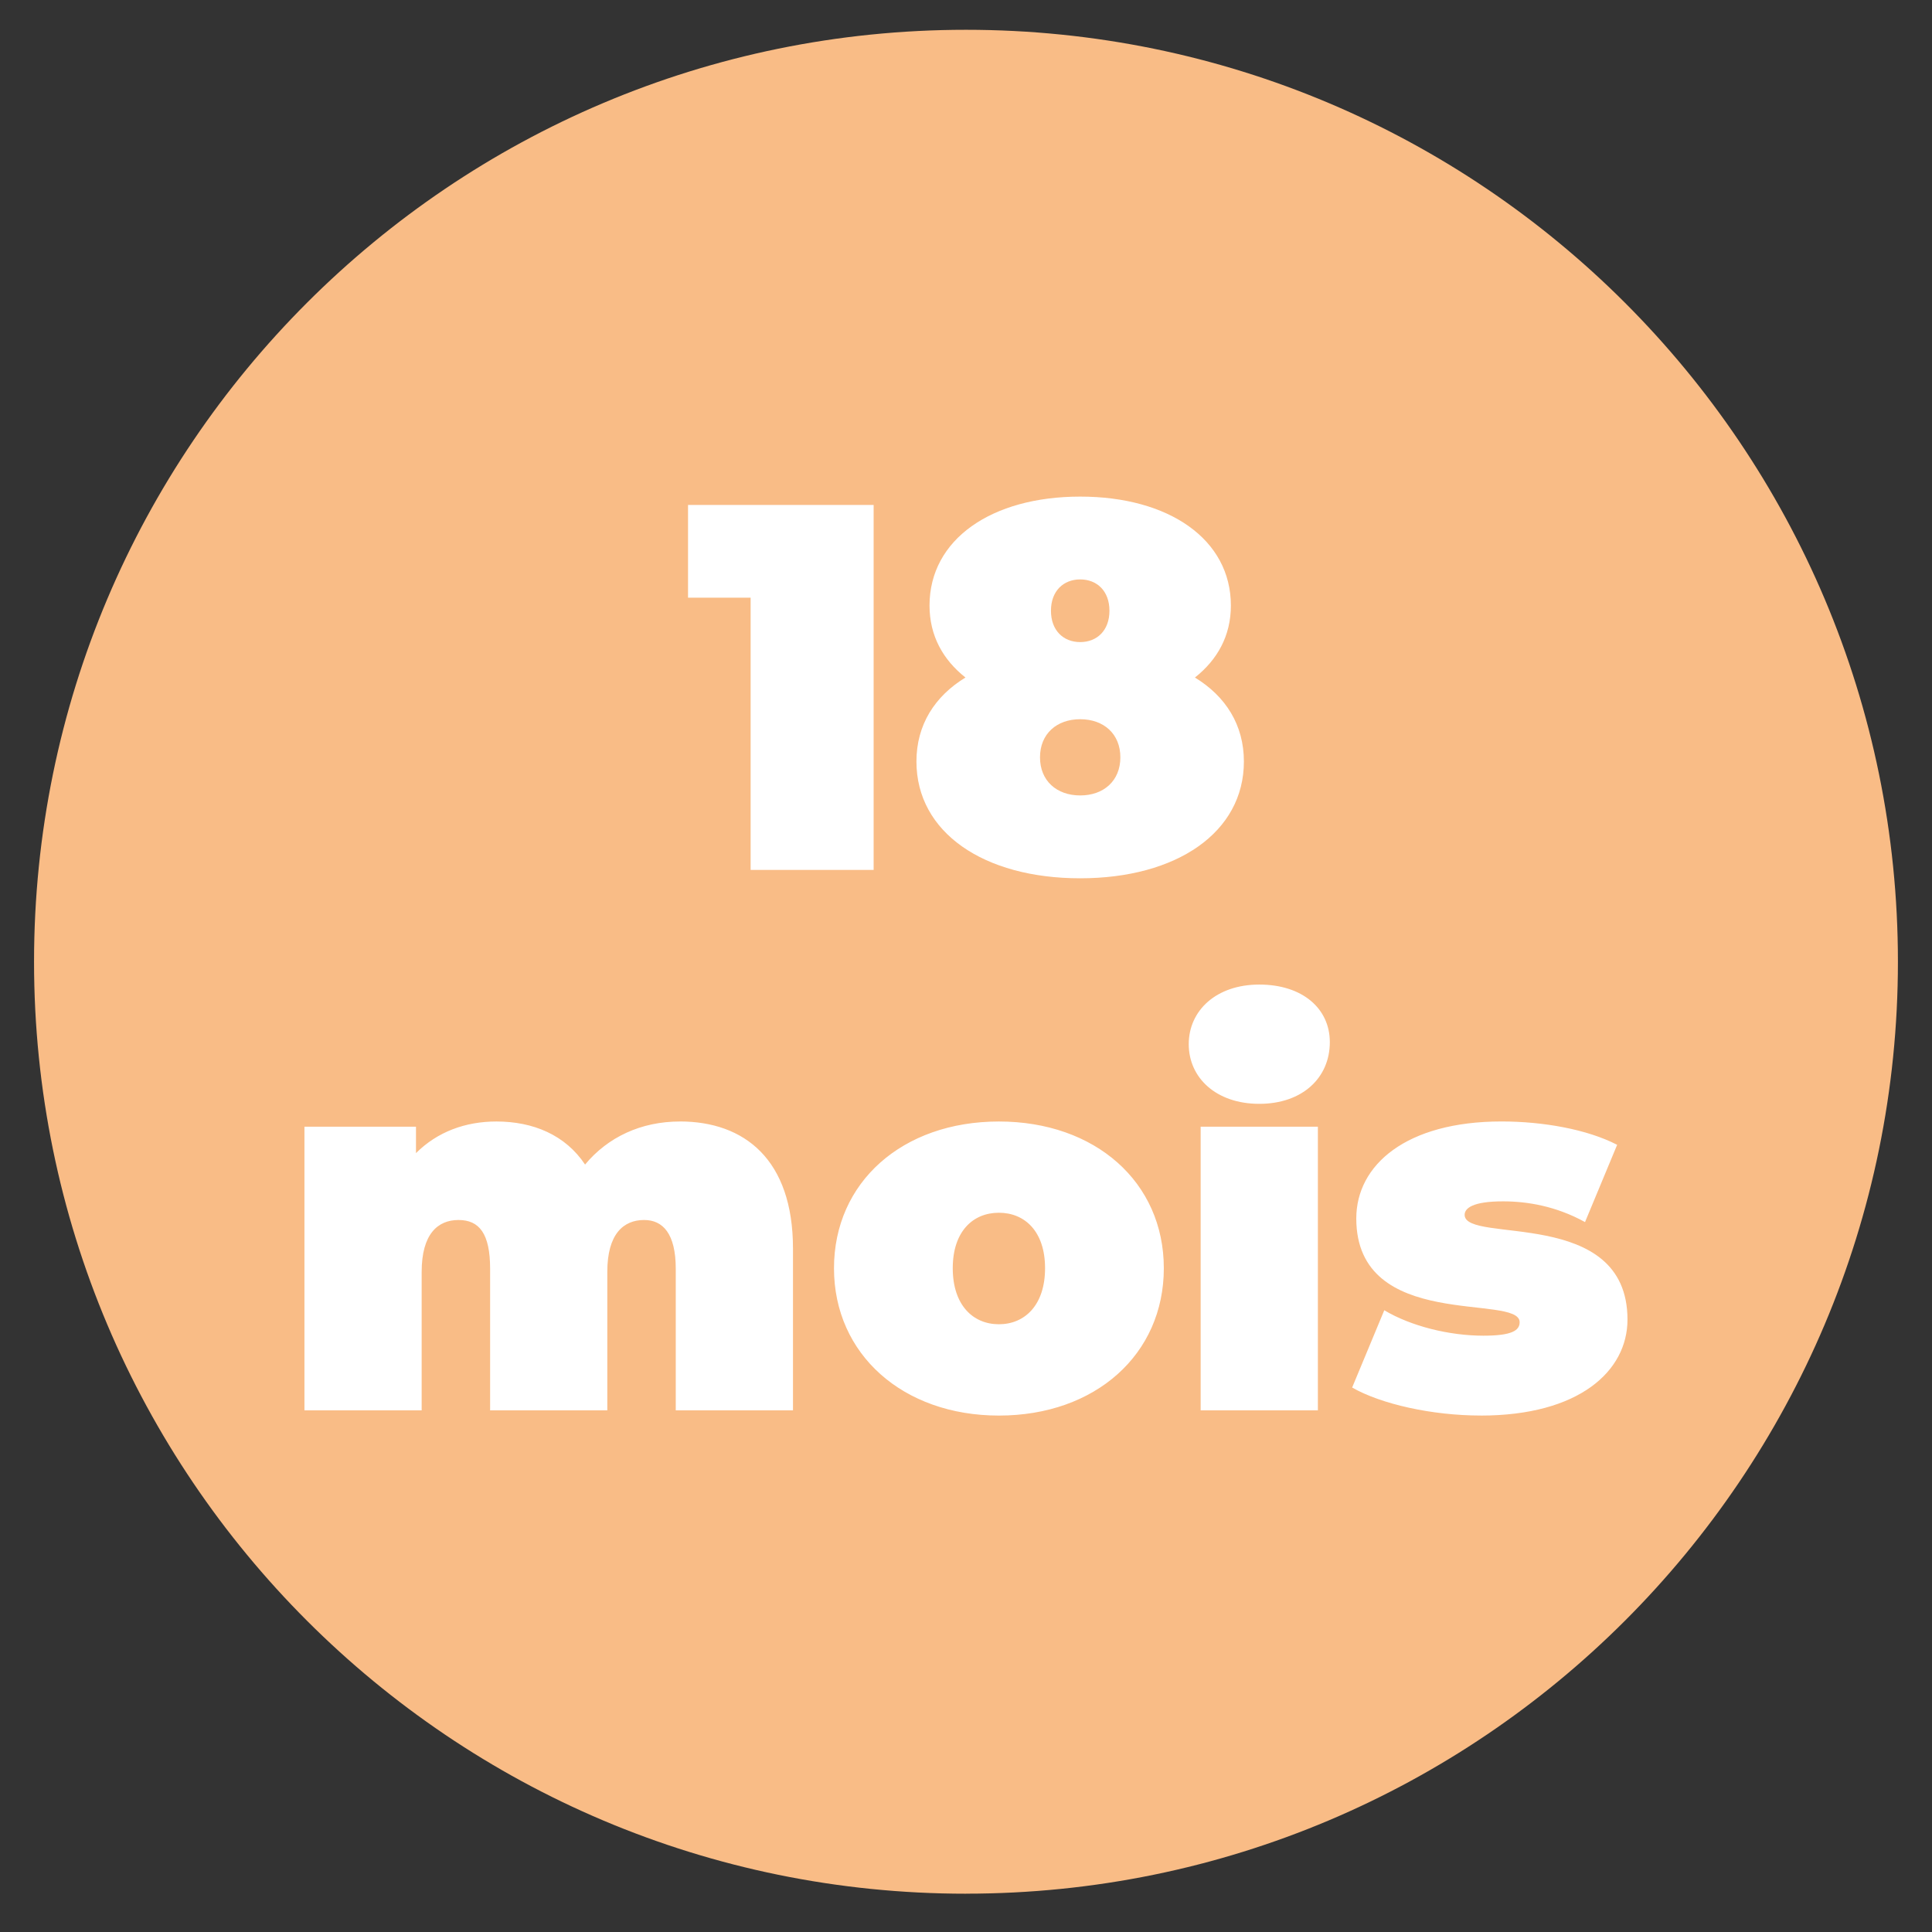 <svg xmlns="http://www.w3.org/2000/svg" xmlns:xlink="http://www.w3.org/1999/xlink" id="Calque_1" data-name="Calque 1" width="527.23" height="527.23" viewBox="0 0 527.23 527.23"><rect x="0" y="0" width="527.23" height="527.23" fill="#333333" stroke="none"/><defs><style>      .cls-1 {        fill: #f9bc86;      }      .cls-2 {        fill: #fff;      }      .cls-3 {        fill: none;      }      .cls-4 {        clip-path: url(#clippath);      }    </style><clipPath id="clippath"><rect class="cls-3" x="9.29" y="8.13" width="508.65" height="508.65"></rect></clipPath></defs><g class="cls-4"><path class="cls-1" d="M263.61,516.77c140.46,0,254.32-113.86,254.32-254.32S404.07,8.13,263.61,8.13,9.29,122,9.29,262.46s113.86,254.32,254.32,254.32"></path><path class="cls-2" d="M404.08,386.3c26.89,0,40.05-12.17,40.05-26.19,0-31-44.44-20.52-44.44-28.59,0-1.83,2.27-3.68,10.48-3.68,6.51,0,14.44,1.27,22.37,5.66l8.77-21.09c-8.21-4.24-20.24-6.37-31.56-6.37-26.04,0-39.63,11.89-39.63,26.47,0,31,44.58,20.38,44.58,28.31,0,2.27-2.13,3.68-9.91,3.68-9.19,0-19.67-2.55-27.03-6.94l-8.77,21.09c7.92,4.52,21.79,7.64,35.1,7.64M327.65,384.88h31.99v-77.42h-31.99v77.42ZM343.65,301.23c11.74,0,19.25-7.08,19.25-16.84,0-9.2-7.51-15.71-19.25-15.71s-19.25,7.08-19.25,16.27,7.5,16.28,19.25,16.28M272.59,361.38c-7.07,0-12.59-5.23-12.59-15.29s5.52-15.14,12.59-15.14,12.6,5.09,12.6,15.14-5.52,15.29-12.6,15.29M272.59,386.3c26.33,0,45.01-16.7,45.01-40.2s-18.69-40.05-45.01-40.05-45,16.56-45,40.05,18.83,40.2,45,40.2M185.56,306.05c-10.62,0-19.67,4.25-25.9,11.75-5.37-8.07-14.15-11.75-24.2-11.75-8.49,0-16.13,2.83-21.94,8.63v-7.22h-30.44v77.42h31.99v-37.79c0-10.33,4.39-14.16,10.05-14.16s8.63,3.69,8.63,13.31v38.64h31.98v-37.79c0-10.33,4.39-14.16,10.05-14.16,5.09,0,8.63,3.69,8.63,13.31v38.64h31.99v-44.16c0-24.34-13.3-34.68-30.86-34.68"></path><path class="cls-2" d="M294.78,217.07c-6.41,0-10.97-3.99-10.97-10.4s4.56-10.4,10.97-10.4,10.96,3.99,10.96,10.4-4.55,10.4-10.96,10.4M294.78,158.12c4.56,0,7.98,3.14,7.98,8.55s-3.42,8.55-7.98,8.55-7.98-3.14-7.98-8.55,3.42-8.55,7.98-8.55M326.09,184.89c6.11-4.83,9.81-11.37,9.81-19.64,0-18.08-16.93-29.73-41.12-29.73s-41.12,11.66-41.12,29.73c0,8.27,3.7,14.81,9.81,19.64-8.4,5.12-13.38,12.94-13.38,22.92,0,19.35,18.35,31.87,44.68,31.87s44.68-12.52,44.68-31.87c0-9.98-4.97-17.8-13.37-22.92M187.76,137.79v25.31h17.08v74.3h33.57v-99.61h-50.65Z"></path></g></svg>